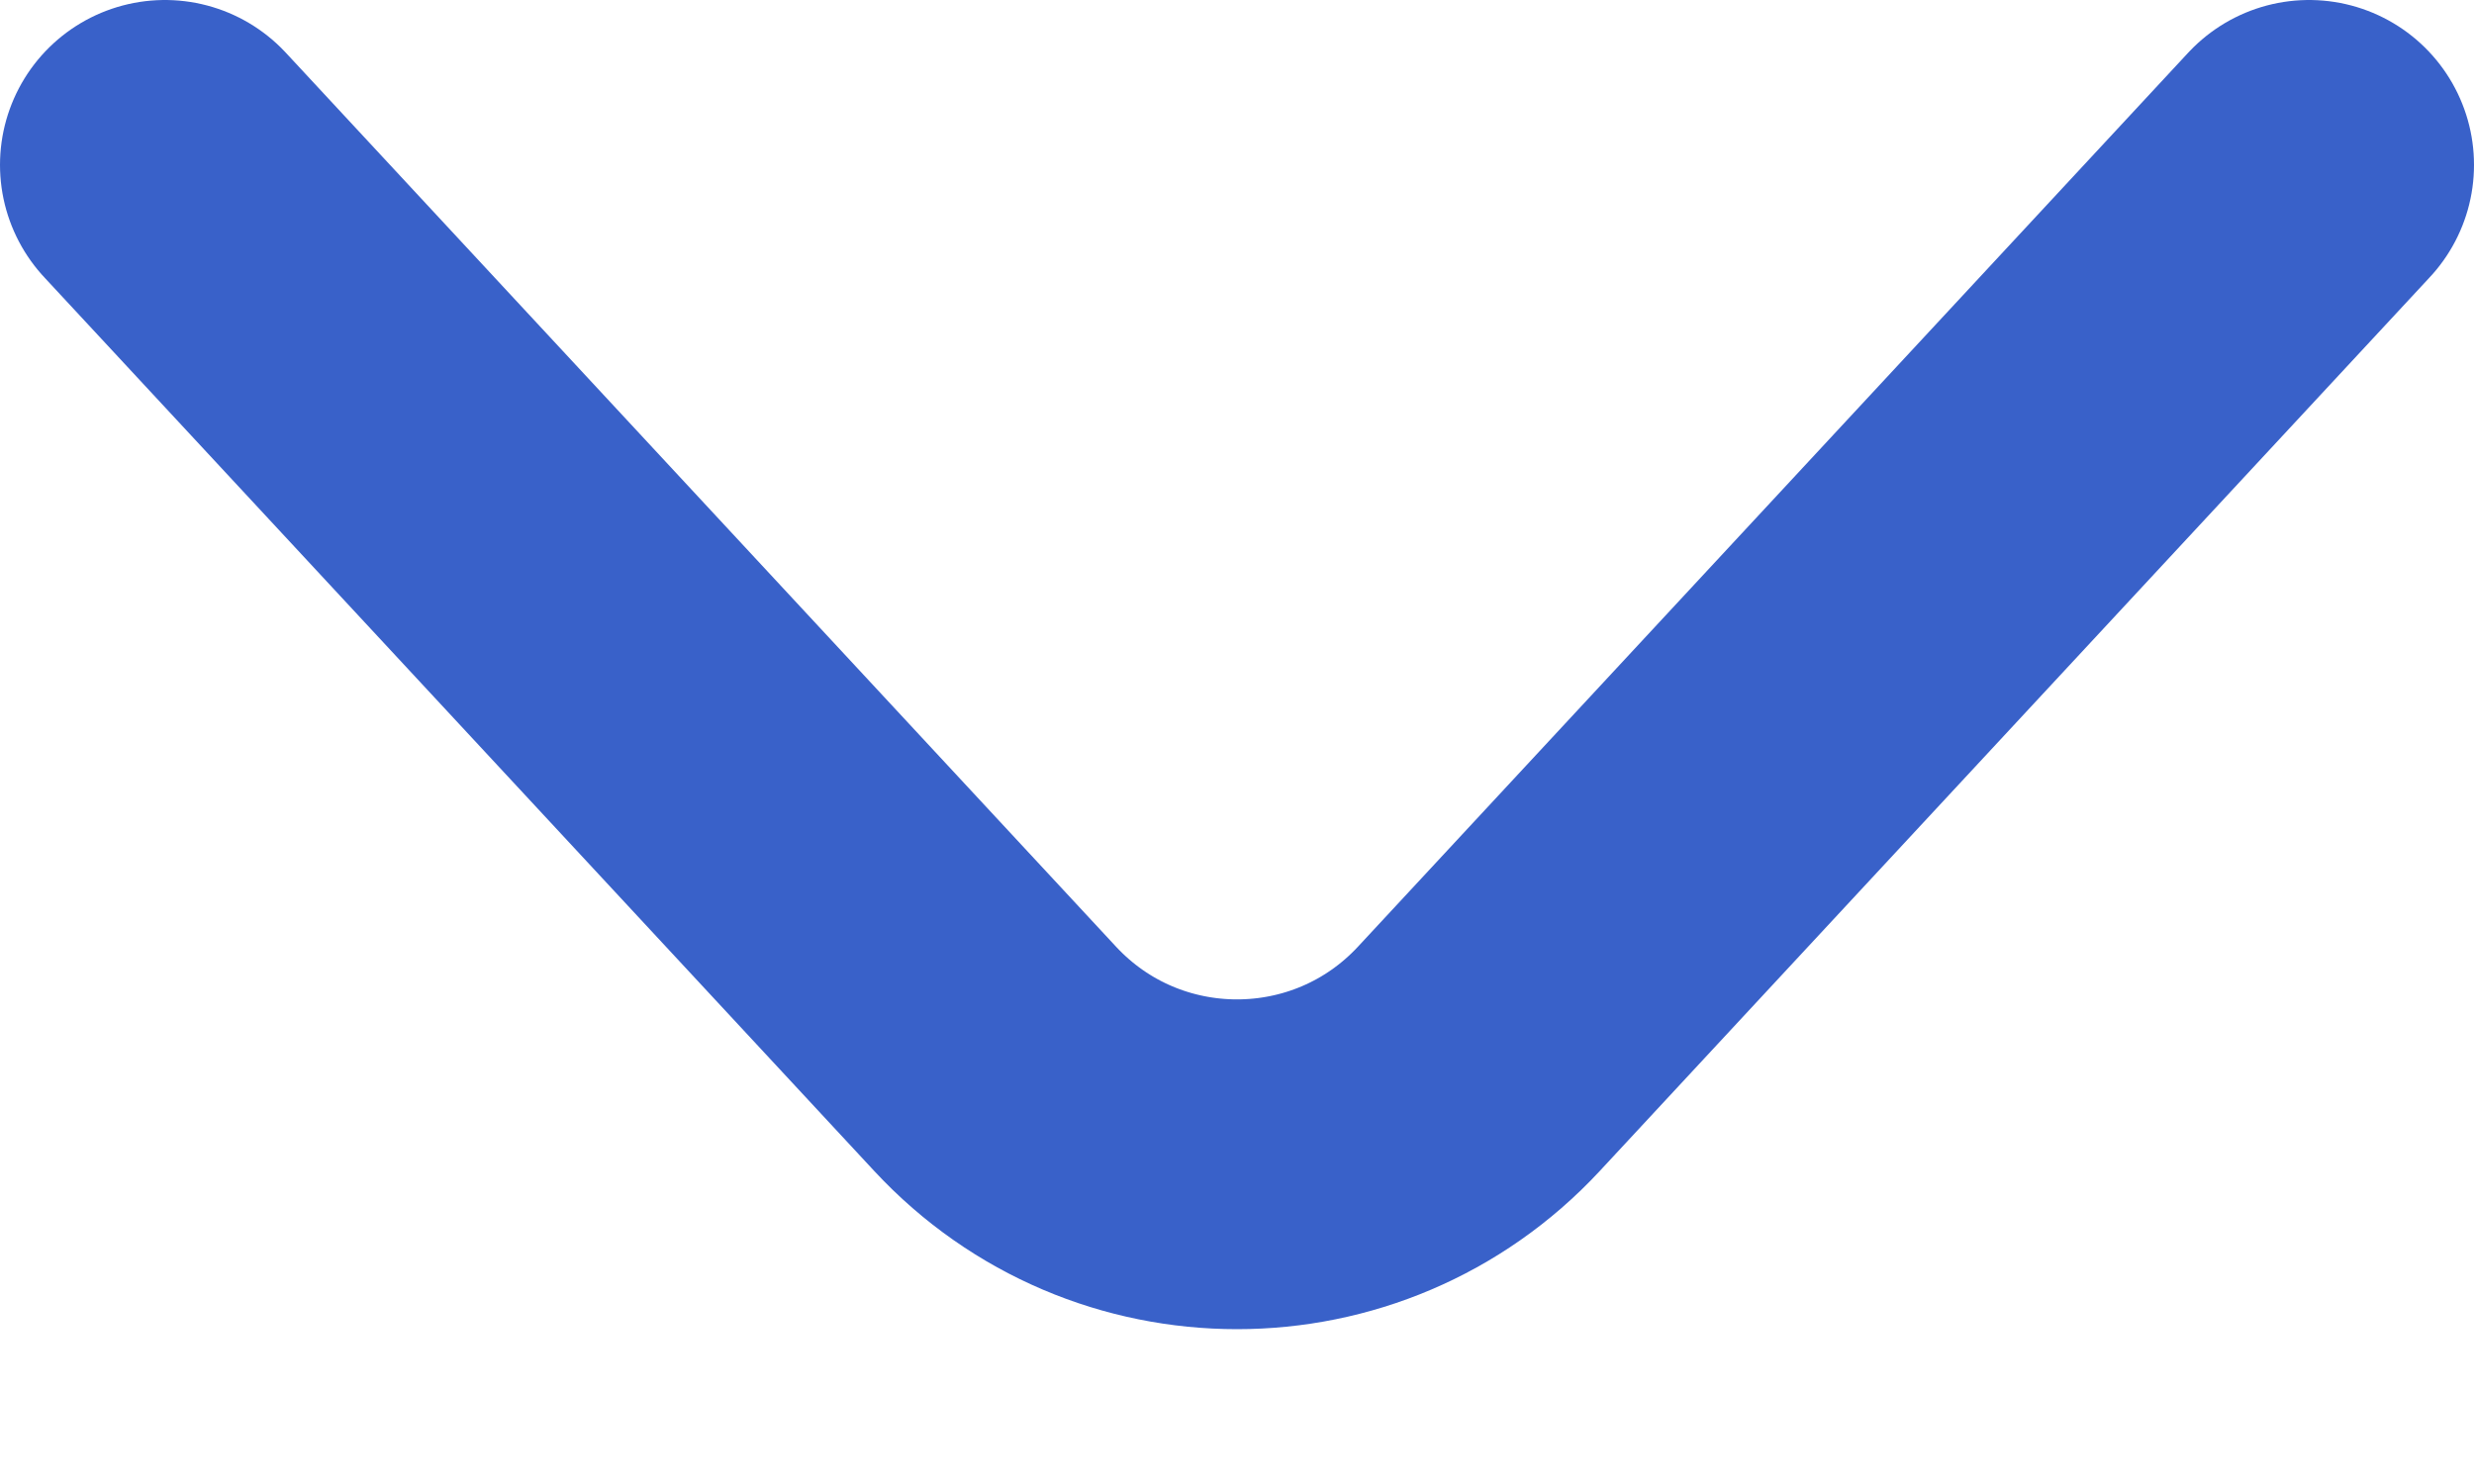 <svg width="15" height="9" viewBox="0 0 15 9" fill="none" xmlns="http://www.w3.org/2000/svg">
<path d="M1 1L6.034 6.422C6.826 7.274 8.174 7.274 8.966 6.422L14 1" stroke="#3961C9" stroke-width="2" stroke-linecap="round"/>
</svg>
